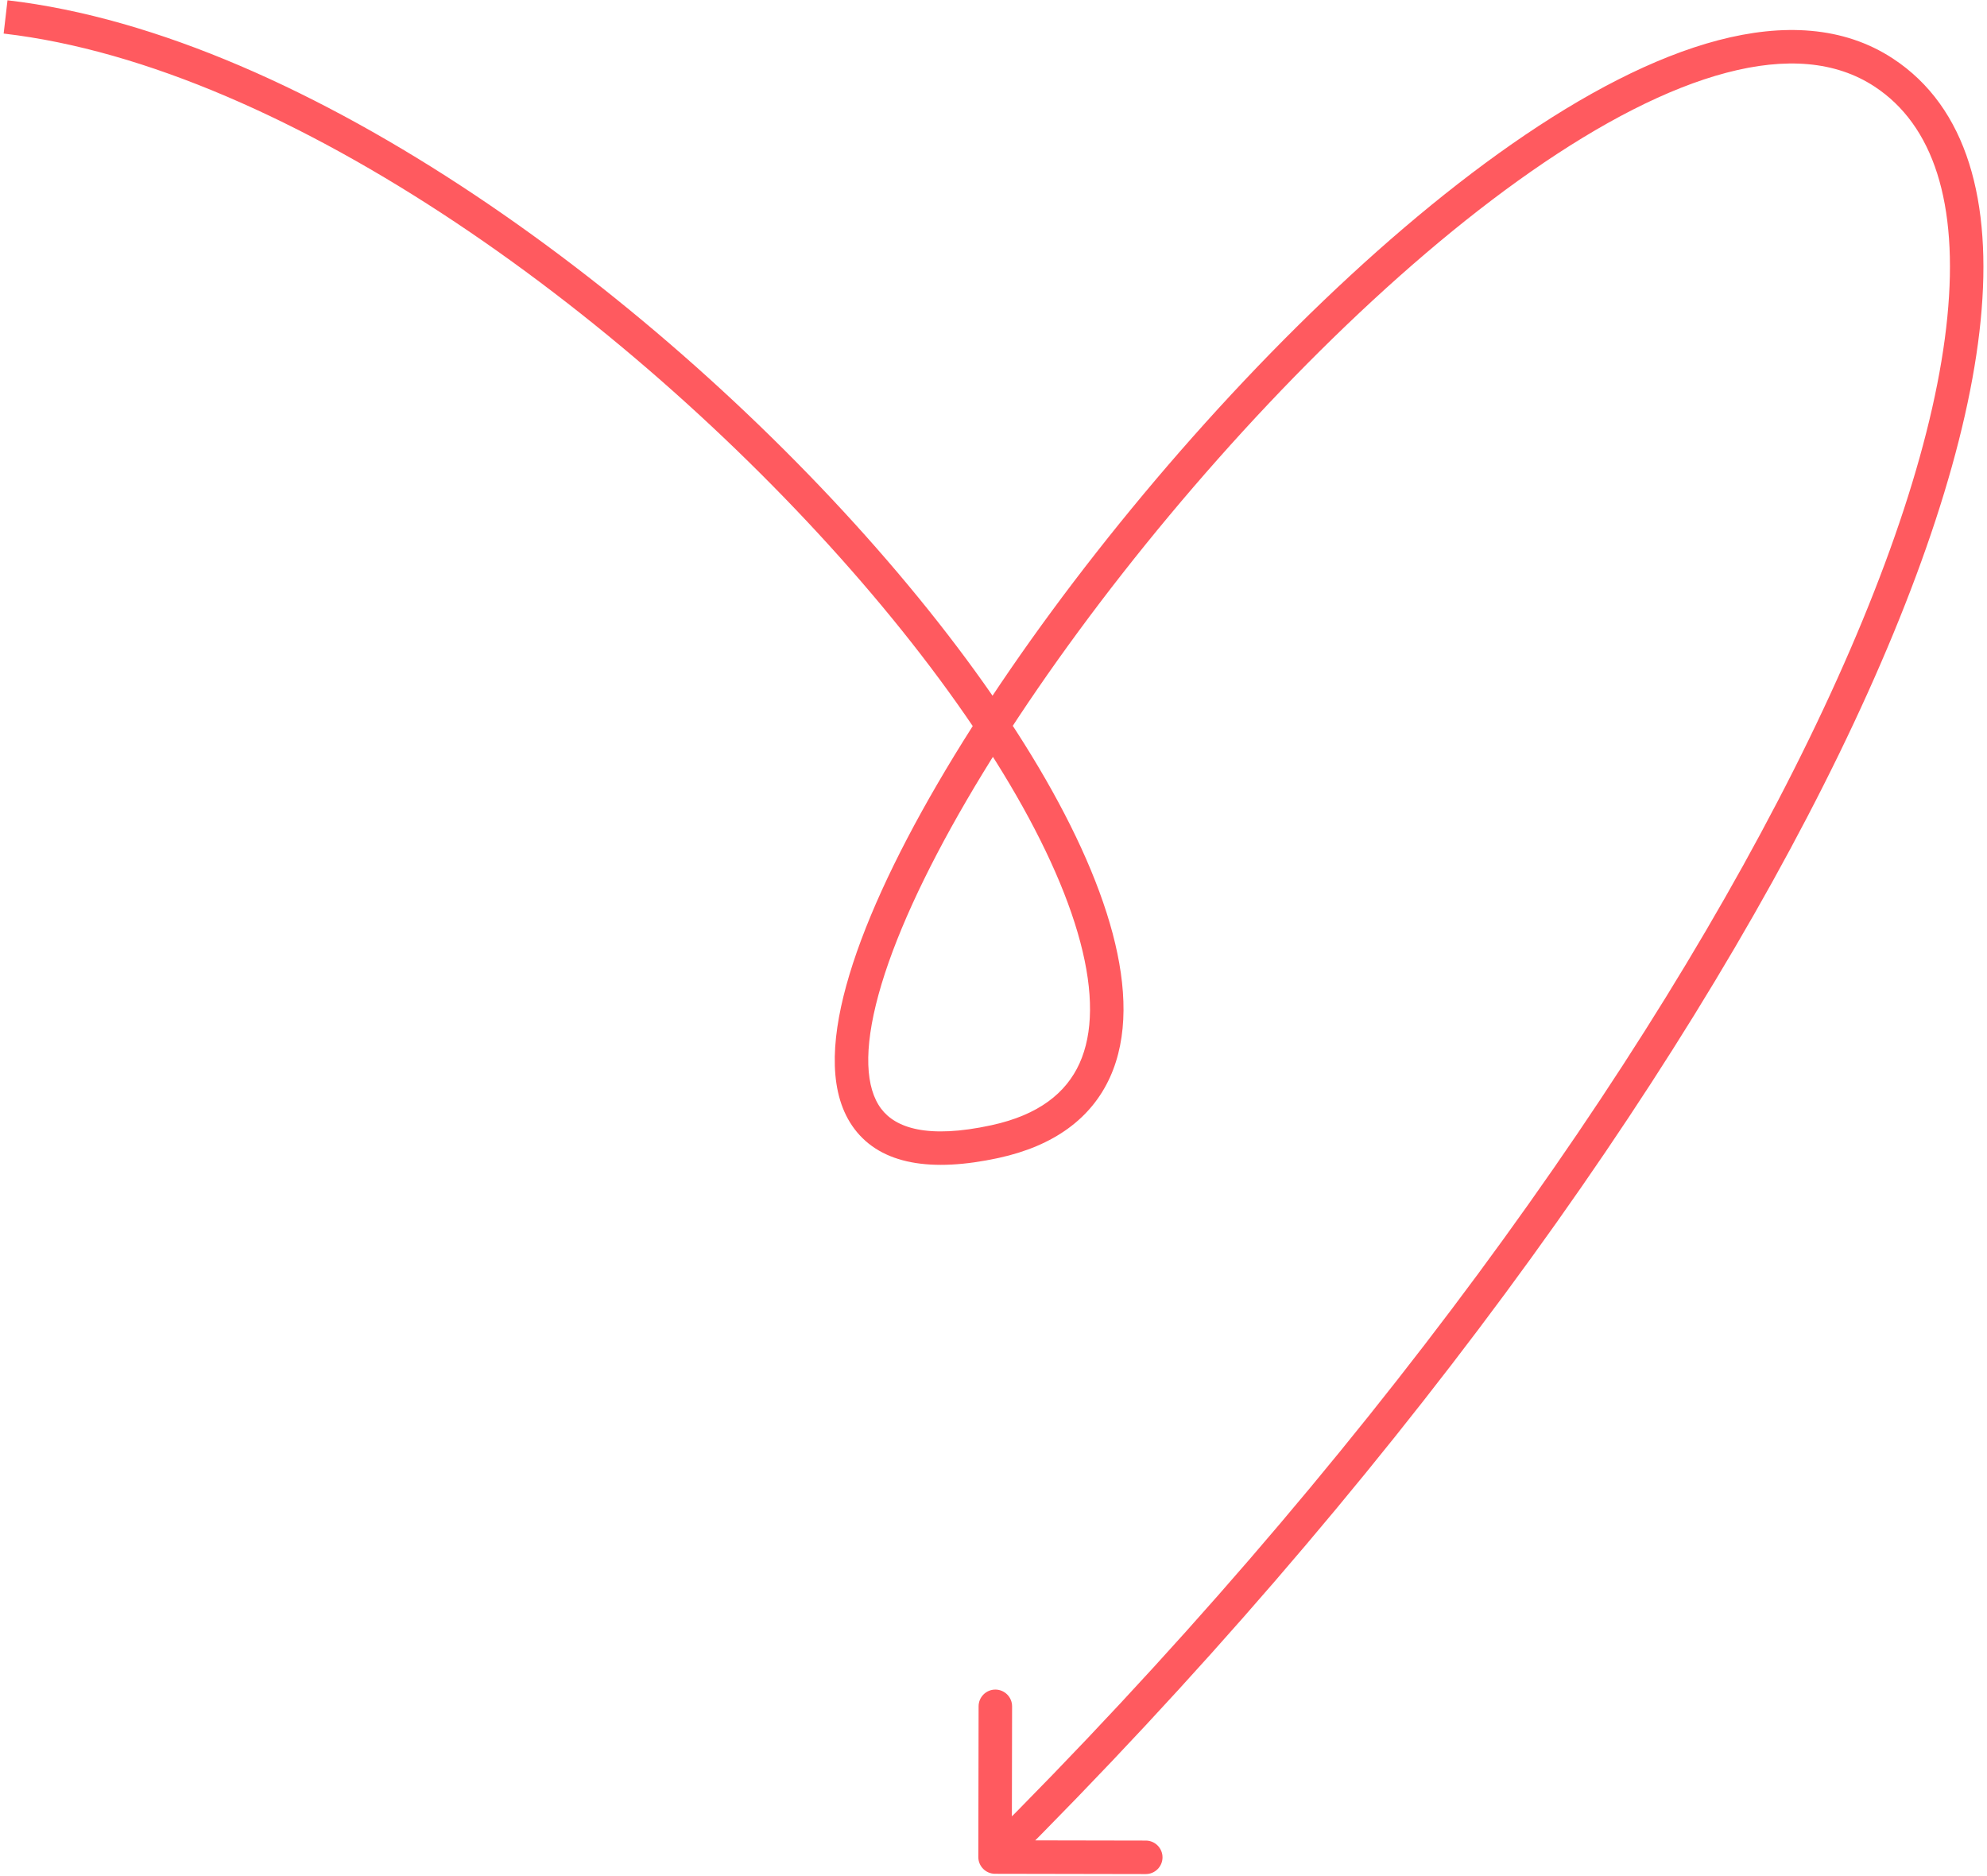 <?xml version="1.0" encoding="UTF-8"?> <svg xmlns="http://www.w3.org/2000/svg" width="356" height="336" viewBox="0 0 356 336" fill="none"><path d="M178.281 204.5L178.917 207.432L178.281 204.5ZM337.5 13L339.147 10.492L337.5 13ZM175.281 332.663C175.278 334.32 176.618 335.666 178.275 335.669L205.275 335.719C206.932 335.722 208.277 334.381 208.281 332.724C208.284 331.067 206.943 329.722 205.286 329.719L181.286 329.674L181.33 305.674C181.333 304.018 179.993 302.672 178.336 302.669C176.679 302.666 175.333 304.007 175.33 305.663L175.281 332.663ZM0.655 6.013C26.244 8.978 54.597 21.815 81.699 39.89C108.762 57.939 134.35 81.058 154.388 104.288C174.486 127.586 188.759 150.716 193.547 168.751C195.941 177.769 195.857 185.106 193.404 190.508C191.025 195.746 186.161 199.72 177.644 201.568L178.917 207.432C188.83 205.28 195.529 200.339 198.867 192.989C202.13 185.803 201.913 176.881 199.346 167.212C194.212 147.873 179.245 123.917 158.932 100.369C138.56 76.753 112.568 53.266 85.028 34.899C57.528 16.558 28.256 3.171 1.345 0.052L0.655 6.013ZM177.644 201.568C166.154 204.062 160.459 202.044 157.88 198.626C155.098 194.938 154.663 188.143 157.409 178.141C162.807 158.482 179.407 130.385 201.163 102.657C222.87 74.992 249.411 48.074 274.349 30.697C286.827 22.002 298.752 15.803 309.356 13.018C319.945 10.236 328.884 10.932 335.853 15.508L339.147 10.492C330.267 4.662 319.4 4.176 307.832 7.214C296.279 10.249 283.696 16.871 270.919 25.774C245.346 43.594 218.387 70.985 196.443 98.953C174.548 126.858 157.344 155.718 151.623 176.553C148.81 186.798 148.485 196.134 153.09 202.239C157.898 208.612 166.865 210.047 178.917 207.432L177.644 201.568ZM335.853 15.508C346.373 22.415 350.919 36.36 348.893 56.816C346.878 77.168 338.398 103.08 324.088 132.457C295.492 191.164 243.975 262.981 176.163 330.544L180.398 334.794C248.587 266.856 300.538 194.505 329.482 135.085C343.942 105.399 352.75 78.758 354.864 57.407C356.968 36.159 352.487 19.251 339.147 10.492L335.853 15.508Z" fill="#FF5A5F"></path></svg> 